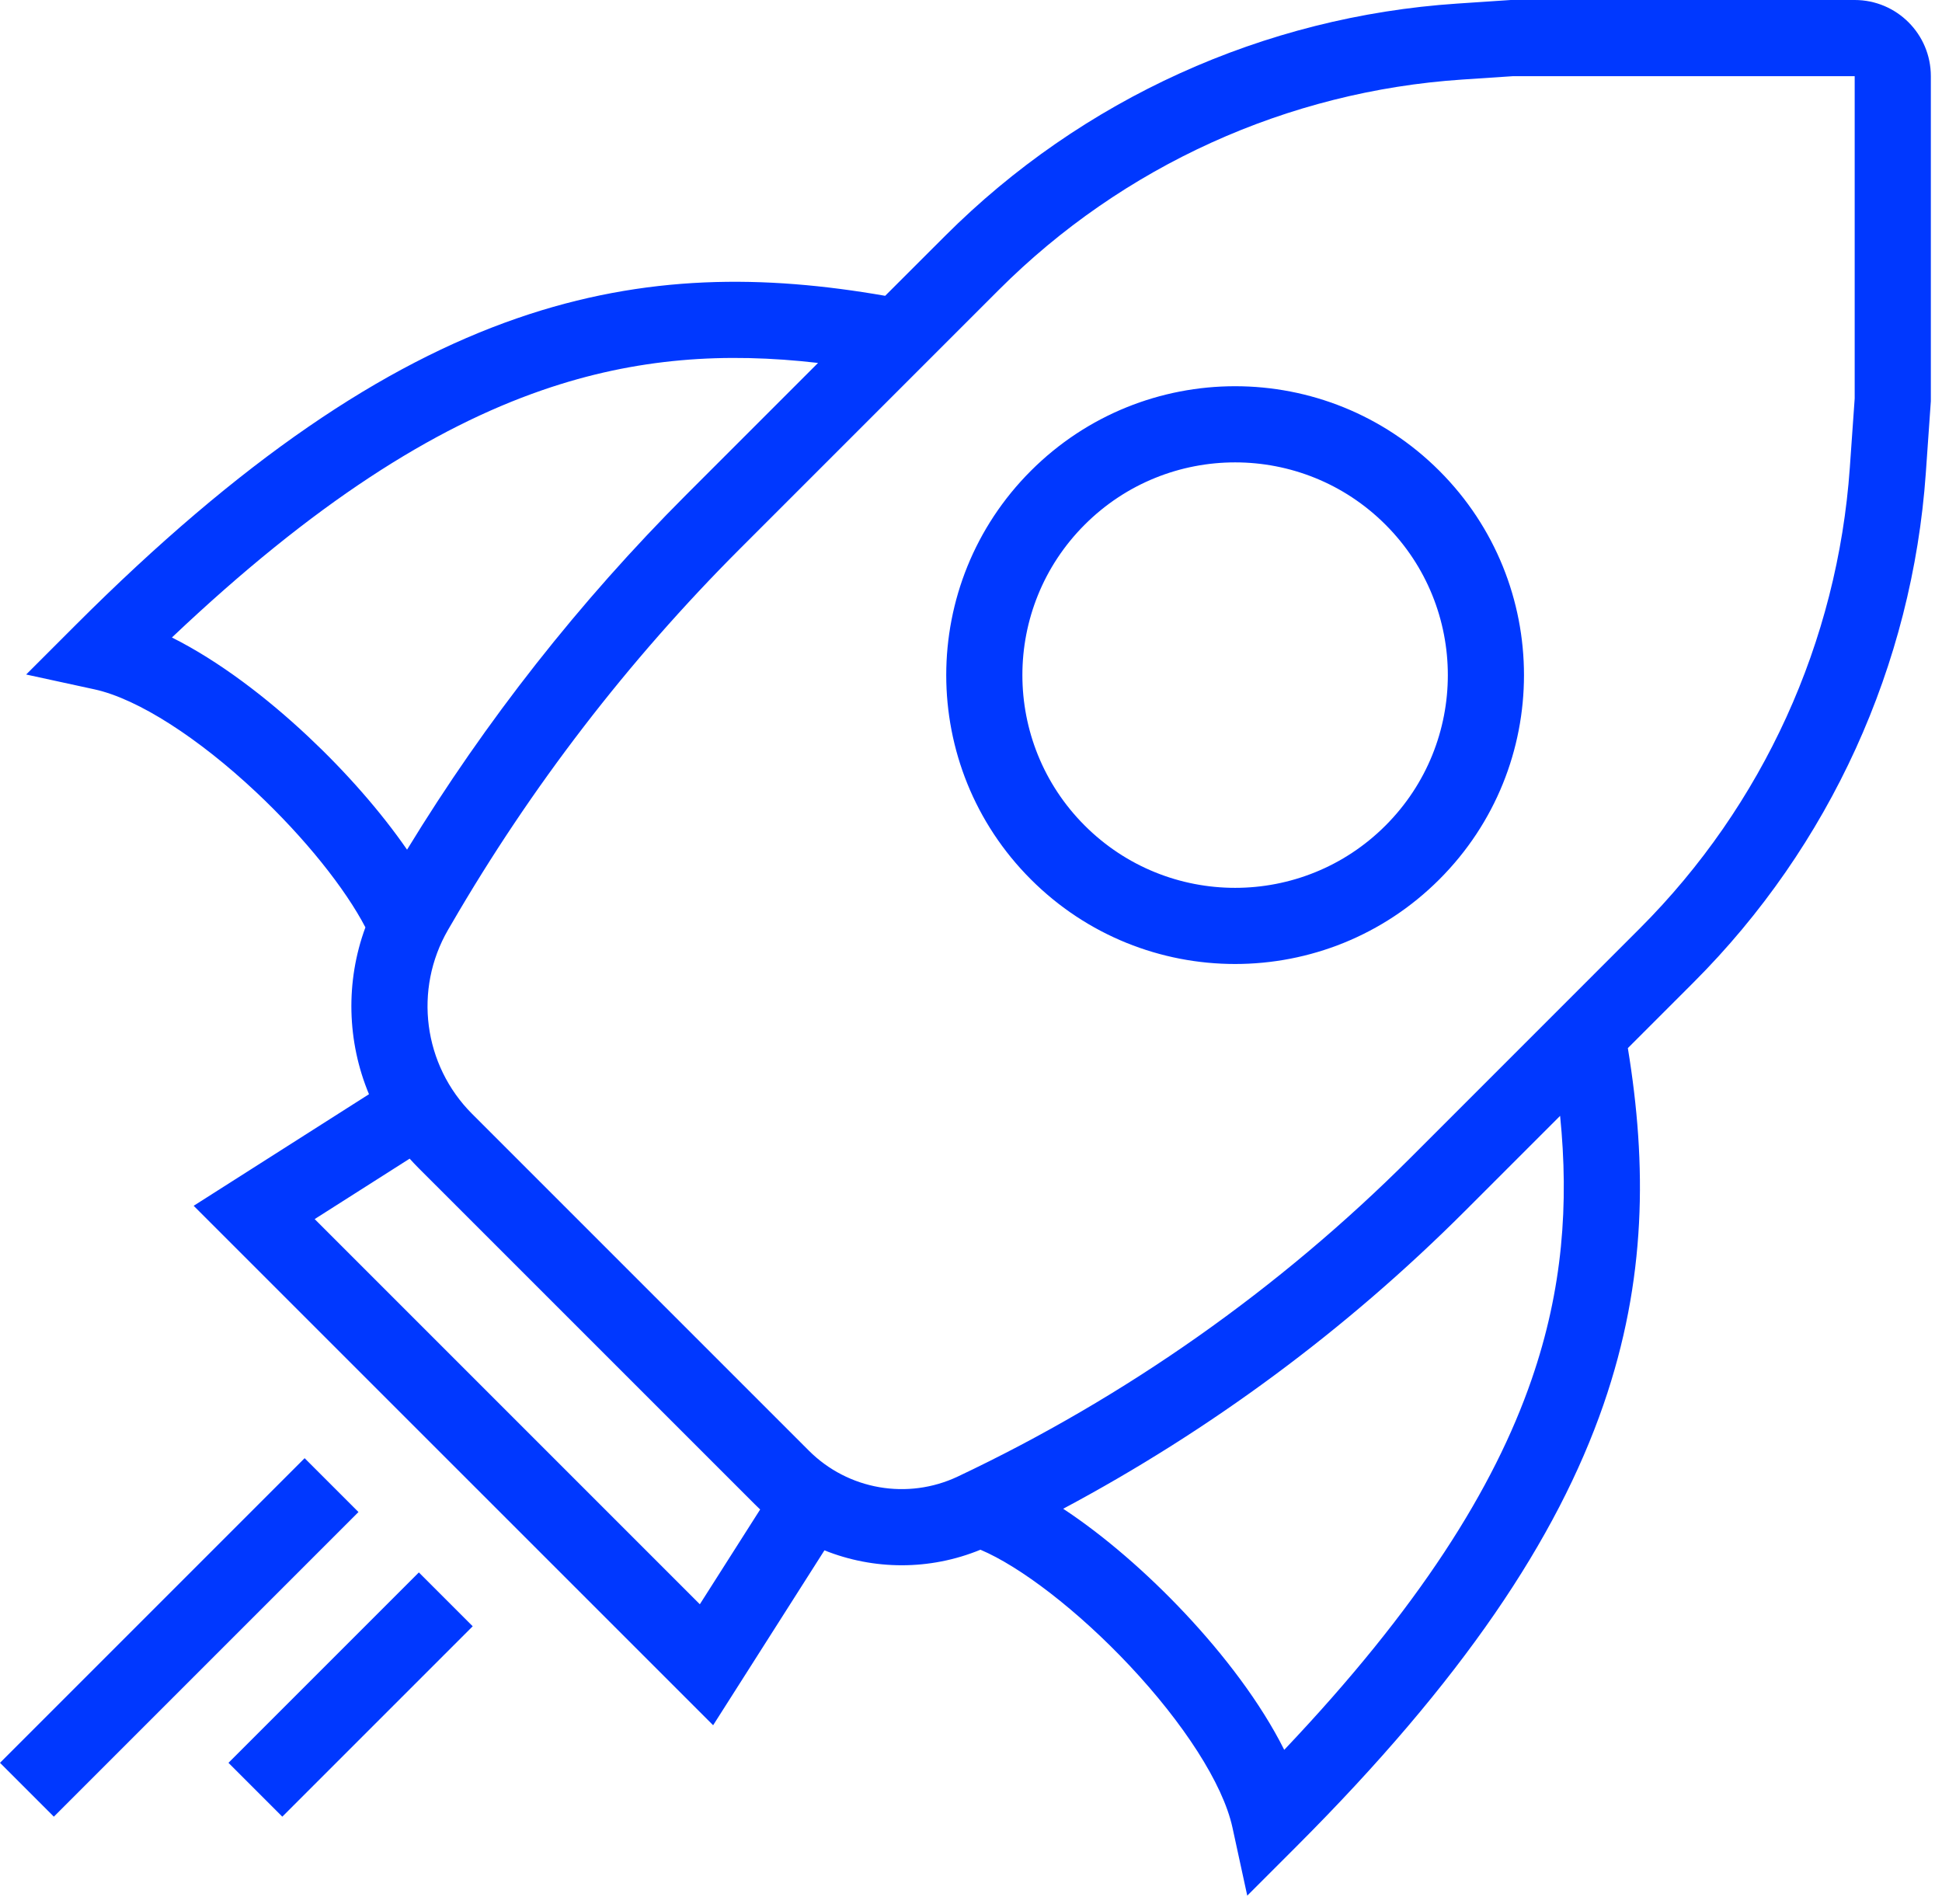 <svg width="51" height="50" viewBox="0 0 51 50" fill="none" xmlns="http://www.w3.org/2000/svg">
<g id="Rocket" clip-path="url(#clip0_2305_5735)">
<path id="Union" fill-rule="evenodd" clip-rule="evenodd" d="M50.707 2C50.707 0.895 49.812 0 48.707 0H39.674L38.269 0.094C33.193 0.432 28.413 2.601 24.817 6.198L23.246 7.768C20.074 7.216 16.962 7.188 13.581 8.358C10.058 9.576 6.336 12.063 1.982 16.418L0.687 17.713L2.477 18.102C3.633 18.353 5.229 19.396 6.723 20.799C8.013 22.01 9.068 23.338 9.596 24.353C9.069 25.785 9.114 27.353 9.69 28.735L5.086 31.665L18.728 45.306L21.651 40.713C22.944 41.232 24.414 41.245 25.748 40.697C26.793 41.138 28.305 42.292 29.669 43.745C31.072 45.239 32.114 46.834 32.366 47.991L32.755 49.781L34.05 48.486C38.404 44.131 40.891 40.41 42.11 36.887C43.242 33.614 43.252 30.592 42.75 27.524L44.475 25.799C48.054 22.22 50.22 17.47 50.575 12.422L50.707 10.535V2ZM10.69 22.313C12.755 18.928 15.216 15.799 18.021 12.993L21.483 9.531C19.057 9.251 16.723 9.387 14.235 10.248C11.381 11.235 8.248 13.203 4.515 16.741C5.753 17.361 7.01 18.325 8.092 19.341C9.075 20.263 9.996 21.308 10.69 22.313ZM31.127 42.376C30.133 41.317 28.997 40.329 27.921 39.621C31.8 37.552 35.354 34.92 38.468 31.806L40.971 29.303C41.203 31.616 41.043 33.854 40.22 36.233C39.233 39.087 37.265 42.22 33.726 45.952C33.107 44.715 32.142 43.457 31.127 42.376ZM19.963 39.64C19.917 39.597 19.872 39.554 19.828 39.509L10.985 30.667C10.907 30.588 10.831 30.508 10.758 30.427L8.264 32.014L18.379 42.129L19.963 39.64ZM48.707 10.465L48.579 12.282C48.258 16.849 46.299 21.147 43.061 24.384L37.054 30.392C33.598 33.848 29.573 36.683 25.155 38.774C23.838 39.397 22.272 39.125 21.242 38.095L12.399 29.252C11.117 27.97 10.858 25.986 11.767 24.417L11.853 24.27C13.942 20.668 16.491 17.352 19.436 14.407L26.231 7.612C29.485 4.358 33.81 2.395 38.402 2.089L39.74 2L48.707 2V10.465ZM28.486 21.679C26.304 19.497 26.304 15.96 28.486 13.779C30.667 11.597 34.205 11.597 36.386 13.779C38.568 15.96 38.568 19.497 36.386 21.679C34.205 23.861 30.667 23.861 28.486 21.679ZM27.072 23.093C24.109 20.131 24.109 15.327 27.072 12.364C30.034 9.402 34.838 9.402 37.8 12.364C40.763 15.327 40.763 20.131 37.8 23.093C34.838 26.056 30.034 26.056 27.072 23.093ZM8 38.293L0 46.293L1.414 47.707L9.414 39.707L8 38.293ZM12.414 42.707L7.414 47.707L6 46.293L11 41.293L12.414 42.707Z" fill="#0038FF"/>
</g>
<defs>
<clipPath id="clip0_2305_5735">
<rect width="51" height="50" fill="white"/>
</clipPath>
</defs>
</svg>

